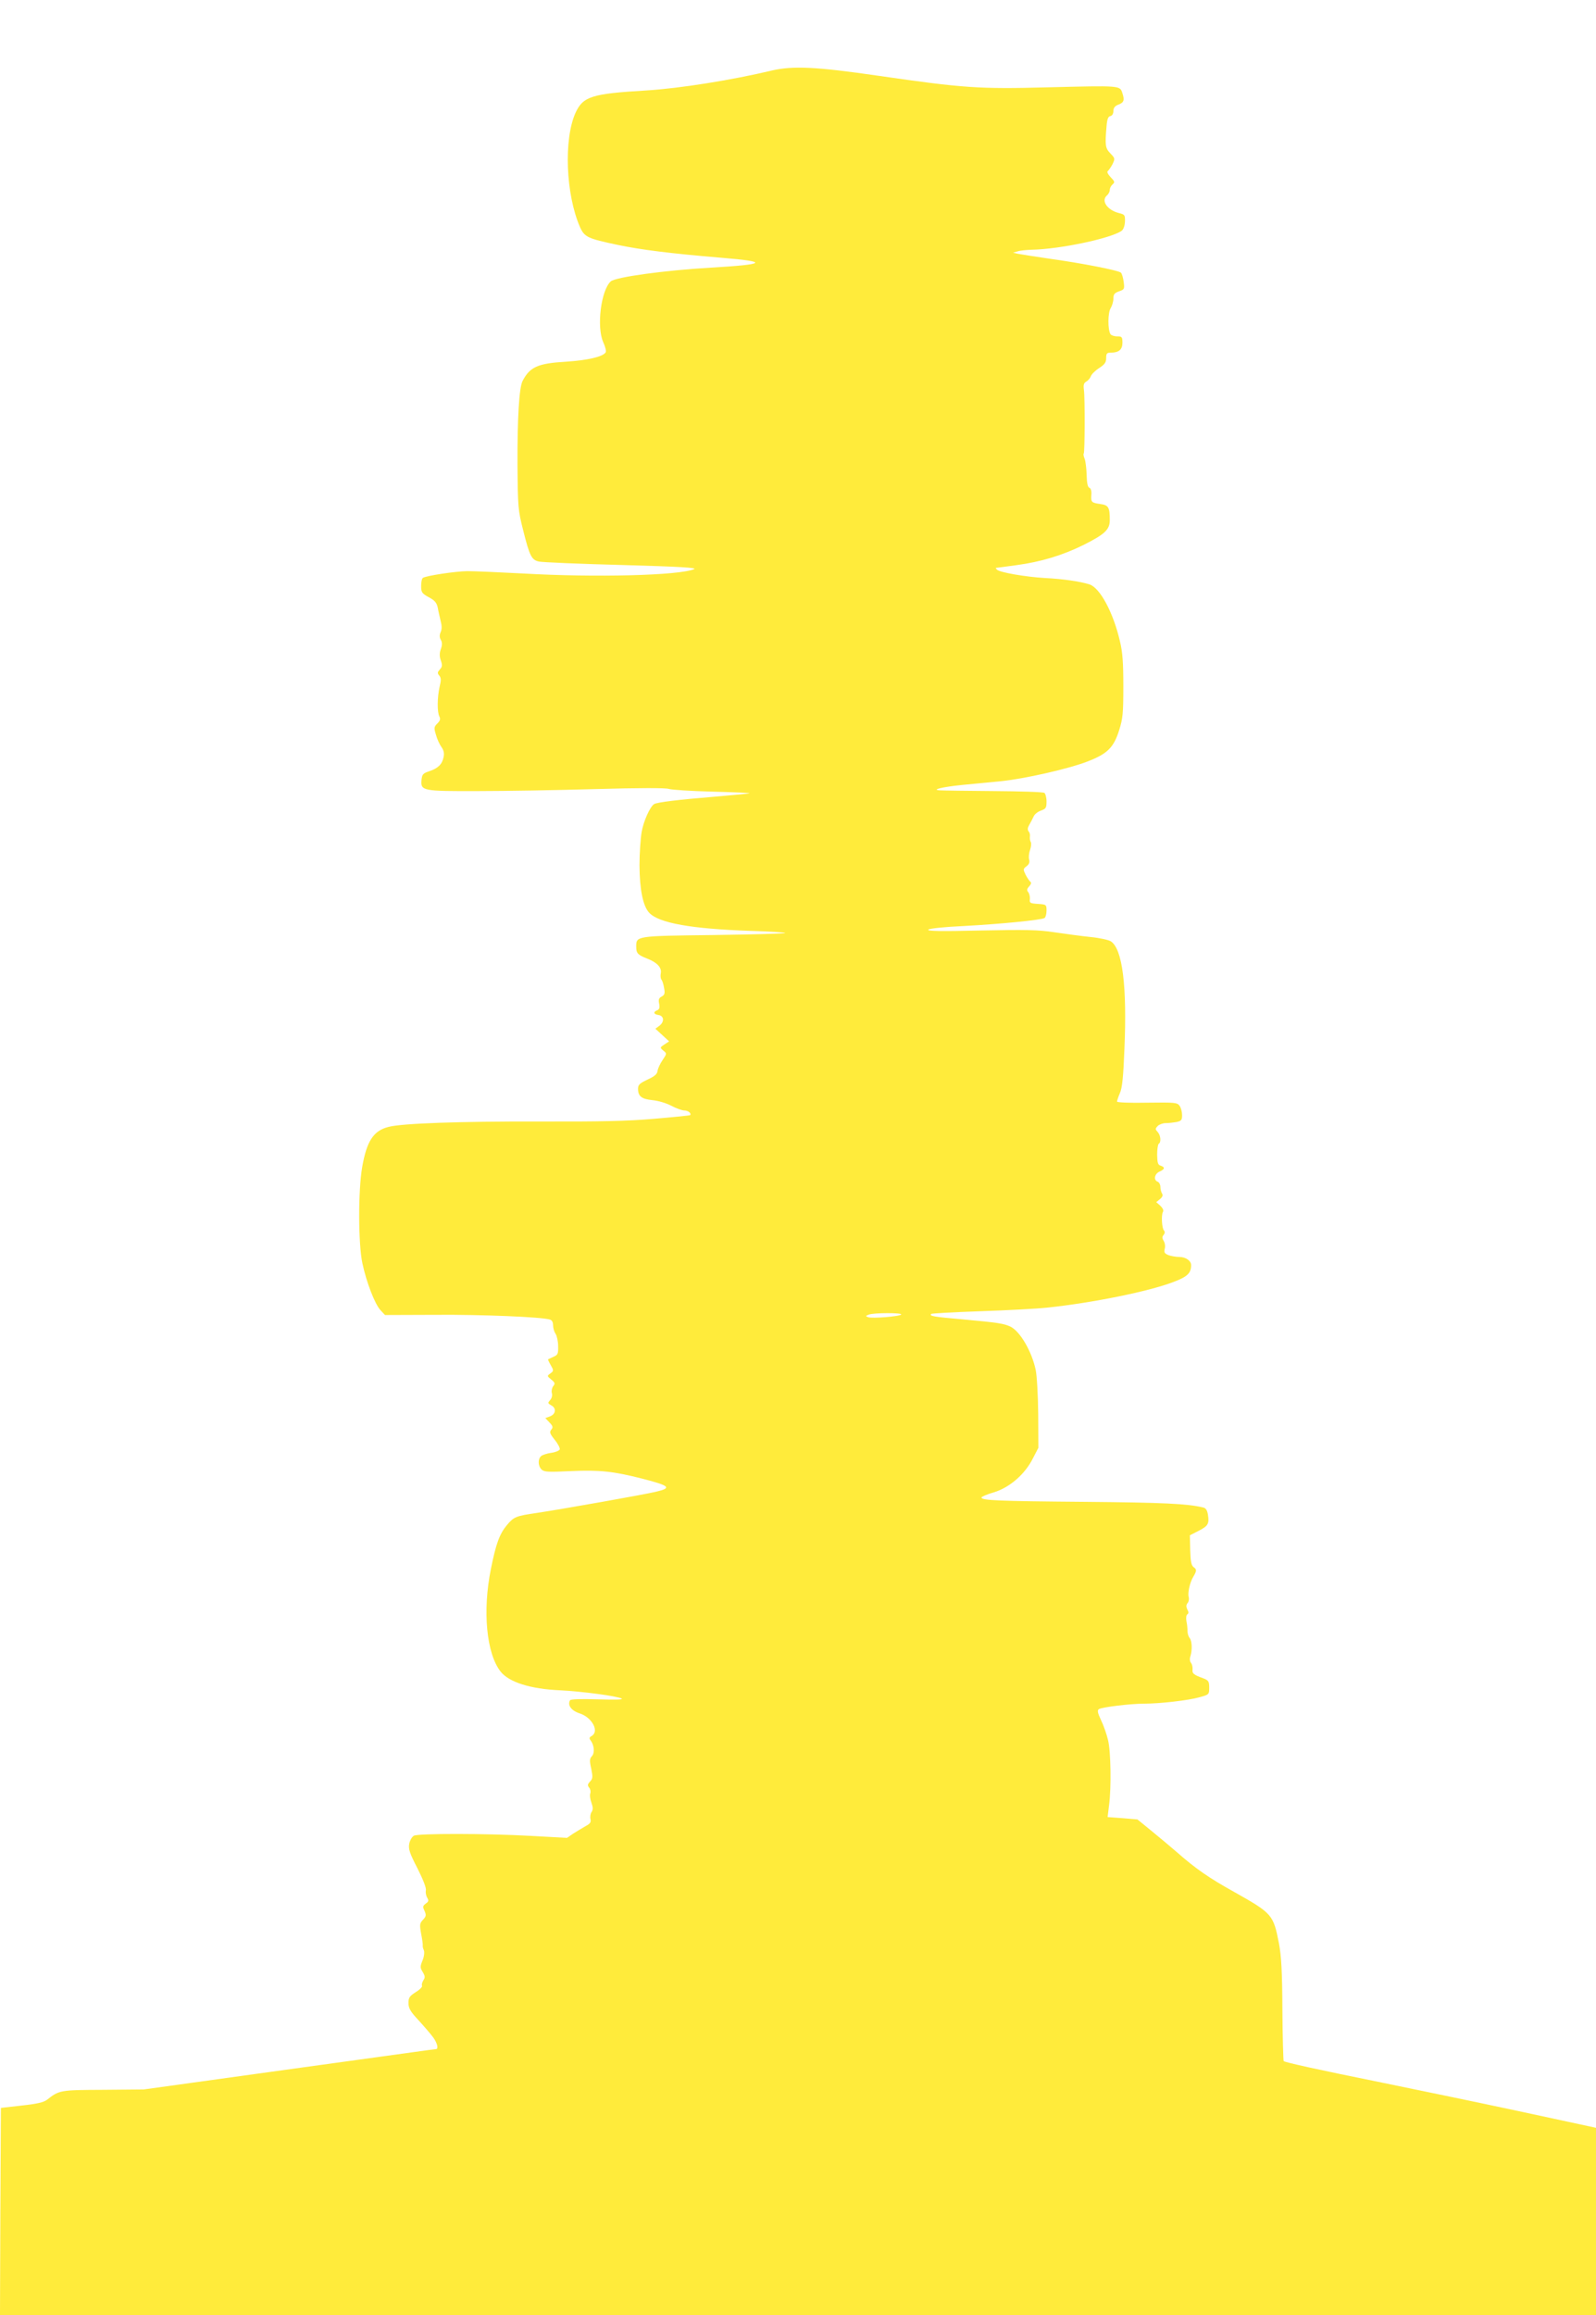 <?xml version="1.0" standalone="no"?>
<!DOCTYPE svg PUBLIC "-//W3C//DTD SVG 20010904//EN"
 "http://www.w3.org/TR/2001/REC-SVG-20010904/DTD/svg10.dtd">
<svg version="1.0" xmlns="http://www.w3.org/2000/svg"
 width="883pt" height="1280pt" viewBox="0 0 883 1280"
 preserveAspectRatio="xMidYMid meet">
<g transform="translate(0,1280) scale(0.1,-0.1)"
fill="#ffeb3b" stroke="none">
<path d="M4270 12410 c-222 -53 -512 -99 -692 -110 -305 -18 -352 -33 -394
-124 -66 -147 -54 -451 25 -632 25 -55 42 -63 208 -98 130 -27 286 -47 572
-71 269 -22 253 -37 -59 -55 -254 -15 -525 -52 -551 -76 -54 -49 -79 -251 -42
-335 12 -26 18 -51 14 -57 -15 -25 -101 -44 -221 -52 -154 -9 -199 -29 -239
-107 -19 -37 -29 -207 -28 -463 2 -234 3 -250 31 -360 36 -145 47 -166 88
-175 18 -4 224 -13 458 -19 324 -9 419 -15 400 -23 -82 -35 -545 -47 -945 -24
-132 7 -271 13 -310 13 -68 -1 -225 -25 -245 -37 -6 -3 -10 -24 -10 -45 0 -35
4 -41 42 -62 34 -18 44 -31 50 -58 3 -19 11 -52 16 -74 7 -26 7 -46 0 -61 -7
-16 -7 -29 1 -43 8 -14 8 -29 0 -51 -8 -22 -8 -40 0 -63 9 -26 8 -35 -5 -49
-14 -16 -15 -21 -4 -34 11 -13 11 -26 2 -63 -13 -57 -14 -140 -1 -164 7 -13 4
-23 -11 -38 -19 -19 -20 -24 -8 -63 6 -23 20 -53 30 -67 13 -18 17 -35 12 -57
-8 -39 -30 -61 -81 -78 -33 -11 -38 -17 -41 -48 -5 -60 6 -62 313 -61 149 0
441 5 650 11 241 7 389 7 405 1 14 -5 121 -12 238 -15 117 -3 211 -7 209 -9
-1 -2 -88 -10 -192 -19 -198 -16 -321 -31 -336 -41 -22 -13 -59 -95 -69 -154
-6 -35 -12 -119 -12 -185 1 -133 19 -225 54 -262 53 -57 235 -89 560 -100 109
-3 196 -9 192 -12 -3 -3 -182 -8 -398 -11 -431 -5 -426 -5 -426 -65 0 -36 9
-45 60 -65 55 -21 82 -50 76 -81 -3 -14 -1 -30 3 -35 5 -5 12 -26 15 -46 6
-31 3 -39 -13 -48 -16 -8 -19 -17 -14 -40 4 -22 1 -31 -11 -36 -23 -9 -20 -22
6 -26 32 -4 35 -37 7 -59 l-23 -17 38 -35 38 -35 -26 -17 c-25 -17 -26 -17 -6
-34 20 -16 20 -16 -4 -52 -13 -19 -26 -46 -28 -60 -2 -18 -16 -30 -55 -48 -44
-21 -53 -29 -53 -51 0 -42 20 -57 80 -63 31 -3 76 -16 104 -31 27 -14 59 -26
72 -26 21 0 41 -16 32 -26 -3 -2 -92 -11 -199 -20 -147 -13 -302 -16 -639 -15
-432 1 -757 -10 -831 -30 -83 -21 -120 -79 -145 -221 -23 -132 -22 -426 1
-533 22 -104 69 -226 100 -259 l25 -27 283 1 c255 2 585 -12 629 -26 12 -3 18
-15 18 -32 0 -15 6 -36 14 -47 7 -11 14 -42 14 -68 1 -43 -2 -49 -26 -59 -15
-7 -28 -13 -30 -14 -1 -1 5 -15 15 -32 17 -30 17 -32 -2 -46 -19 -14 -19 -14
5 -34 21 -17 22 -22 11 -36 -7 -9 -11 -26 -8 -38 4 -13 0 -29 -9 -39 -14 -16
-14 -18 5 -29 30 -15 27 -48 -5 -61 l-27 -10 23 -24 c19 -20 21 -27 10 -40
-11 -13 -8 -22 19 -56 18 -22 30 -46 28 -53 -3 -7 -24 -16 -47 -19 -22 -3 -47
-11 -55 -17 -20 -16 -19 -55 1 -75 15 -14 35 -15 163 -9 160 7 234 -1 395 -42
152 -39 165 -51 76 -72 -61 -15 -530 -98 -658 -117 -118 -17 -129 -22 -167
-67 -41 -49 -61 -103 -89 -243 -47 -232 -25 -468 54 -568 46 -58 165 -96 329
-103 120 -6 318 -32 341 -46 9 -6 -41 -7 -132 -4 -92 3 -150 1 -154 -5 -16
-27 7 -58 54 -73 69 -23 109 -100 65 -125 -13 -7 -14 -13 -6 -23 20 -26 25
-69 8 -88 -13 -14 -14 -25 -4 -69 9 -46 9 -55 -6 -71 -15 -16 -15 -22 -5 -35
7 -8 9 -22 6 -31 -4 -9 -1 -32 6 -51 9 -26 10 -38 1 -52 -7 -10 -9 -28 -6 -40
4 -16 -2 -25 -27 -38 -18 -10 -48 -29 -68 -41 l-35 -24 -199 11 c-251 14 -623
14 -648 1 -11 -6 -22 -26 -26 -45 -5 -29 2 -51 46 -136 31 -62 50 -109 46
-122 -2 -10 1 -28 7 -39 10 -16 9 -22 -7 -33 -17 -13 -18 -18 -7 -41 10 -23 9
-30 -9 -49 -18 -19 -19 -27 -10 -77 6 -31 10 -60 9 -65 -1 -4 1 -16 6 -26 4
-11 2 -34 -7 -56 -14 -34 -14 -41 1 -65 13 -22 14 -30 3 -46 -7 -12 -10 -25
-7 -30 3 -5 -12 -21 -35 -35 -34 -22 -40 -30 -40 -60 0 -29 10 -47 58 -98 31
-34 67 -76 80 -94 22 -31 29 -63 14 -63 -5 0 -55 -7 -113 -15 -57 -8 -419 -58
-804 -111 l-700 -97 -225 -2 c-239 -1 -242 -2 -310 -55 -18 -14 -56 -23 -140
-32 l-115 -13 -3 -572 -2 -573 4415 0 4415 0 0 518 0 517 -432 93 c-238 51
-577 121 -753 157 -346 70 -534 111 -543 119 -2 3 -6 130 -7 283 -1 215 -6
298 -19 367 -31 159 -36 166 -246 284 -142 79 -213 128 -320 222 -36 31 -99
84 -141 118 l-76 62 -83 7 -82 6 8 66 c13 97 10 298 -6 361 -7 30 -24 79 -38
108 -20 42 -22 56 -12 62 18 11 174 30 249 30 88 0 247 18 309 36 51 14 52 15
52 53 0 34 -4 40 -32 51 -55 20 -63 27 -60 50 1 13 -3 29 -9 36 -6 7 -8 23 -3
36 11 35 9 85 -4 101 -7 8 -12 25 -12 38 0 13 -2 38 -6 55 -3 19 -1 34 5 38 8
5 8 13 0 27 -7 15 -7 24 1 35 7 7 10 24 6 36 -5 22 7 78 25 108 20 34 21 42 4
54 -14 10 -18 30 -20 95 l-2 82 47 24 c54 27 61 40 53 90 -4 25 -12 37 -27 40
-88 21 -222 27 -651 31 -489 4 -575 8 -575 24 0 4 31 18 70 29 87 27 171 100
215 188 l30 58 -1 186 c-1 102 -7 212 -14 245 -21 100 -85 211 -138 238 -37
18 -70 23 -266 41 -160 14 -186 18 -174 30 3 3 126 10 274 15 148 5 314 14
369 20 248 26 564 90 698 142 77 29 97 49 97 93 0 24 -30 45 -65 45 -19 0 -46
5 -60 10 -22 9 -26 15 -21 35 4 14 1 33 -6 44 -9 15 -9 23 0 33 7 9 8 18 2 24
-12 12 -16 86 -6 103 5 8 0 20 -14 34 l-23 20 21 17 c14 12 17 21 11 31 -5 8
-9 24 -9 37 0 12 -7 25 -15 28 -24 9 -18 43 10 56 30 13 32 24 6 33 -15 4 -18
16 -19 60 0 30 4 57 9 61 14 8 11 46 -6 65 -14 15 -14 18 0 33 9 9 29 16 44
16 16 0 43 3 60 6 27 6 31 11 31 38 0 18 -6 41 -14 52 -13 18 -26 19 -180 17
-91 -2 -166 1 -166 6 0 5 7 26 16 47 13 29 19 91 25 244 15 349 -11 553 -75
595 -12 8 -62 19 -112 24 -49 5 -138 17 -199 26 -92 14 -158 15 -410 10 -220
-5 -297 -4 -289 5 6 6 87 15 200 20 203 11 424 33 443 44 6 4 11 22 11 41 0
33 -1 34 -47 37 -44 3 -48 5 -45 27 1 13 -3 30 -9 38 -9 10 -8 18 5 32 11 12
13 21 7 25 -5 4 -17 21 -26 38 -15 31 -15 33 4 48 14 10 19 22 15 37 -4 12 -1
37 5 54 6 17 8 36 4 43 -4 6 -6 19 -5 29 2 10 -1 24 -7 30 -7 9 -6 20 4 37 8
14 19 35 24 46 5 12 23 26 40 32 28 10 31 15 31 51 0 22 -6 43 -12 47 -7 5
-134 9 -283 10 -148 1 -281 3 -295 4 -51 3 15 19 125 30 58 5 151 15 208 20
133 13 380 69 485 110 109 42 144 77 174 173 20 63 23 93 23 242 0 130 -4 189
-19 250 -37 159 -110 295 -169 314 -52 16 -145 30 -247 35 -105 6 -249 31
-264 46 -6 6 -8 10 -6 10 3 0 54 7 113 15 135 18 255 54 372 112 118 59 145
85 145 137 0 71 -7 83 -52 89 -49 7 -53 10 -50 51 2 21 -3 36 -11 39 -9 3 -14
26 -15 70 -1 36 -6 77 -11 90 -6 14 -8 27 -5 29 6 7 7 306 1 351 -4 29 -1 39
13 47 10 6 21 18 25 29 3 10 23 31 45 45 32 21 40 32 40 56 0 26 4 30 26 30
44 0 64 17 64 55 0 32 -3 35 -29 35 -17 0 -33 6 -37 12 -16 25 -15 120 1 144
8 13 15 37 15 53 0 24 6 31 31 40 30 10 31 13 26 52 -3 23 -10 46 -15 51 -13
13 -218 53 -399 78 -81 12 -159 24 -173 27 l-25 6 25 7 c14 5 48 8 77 9 158 3
440 63 499 105 10 8 17 28 18 51 1 36 -1 39 -34 47 -65 17 -100 69 -65 98 8 7
15 20 15 30 0 10 7 23 15 30 14 12 13 16 -10 40 -16 17 -22 30 -16 34 5 4 17
21 26 38 15 31 14 33 -12 60 -28 29 -30 45 -21 148 3 41 9 56 21 58 10 2 17
13 17 28 0 17 8 27 24 34 34 12 39 25 26 64 -14 44 -7 43 -416 33 -376 -10
-464 -4 -934 64 -344 50 -473 56 -590 29z m716 -6878 c-7 -11 -160 -23 -183
-15 -15 6 -15 7 3 14 26 11 186 11 180 1z"/>
</g>
</svg>
